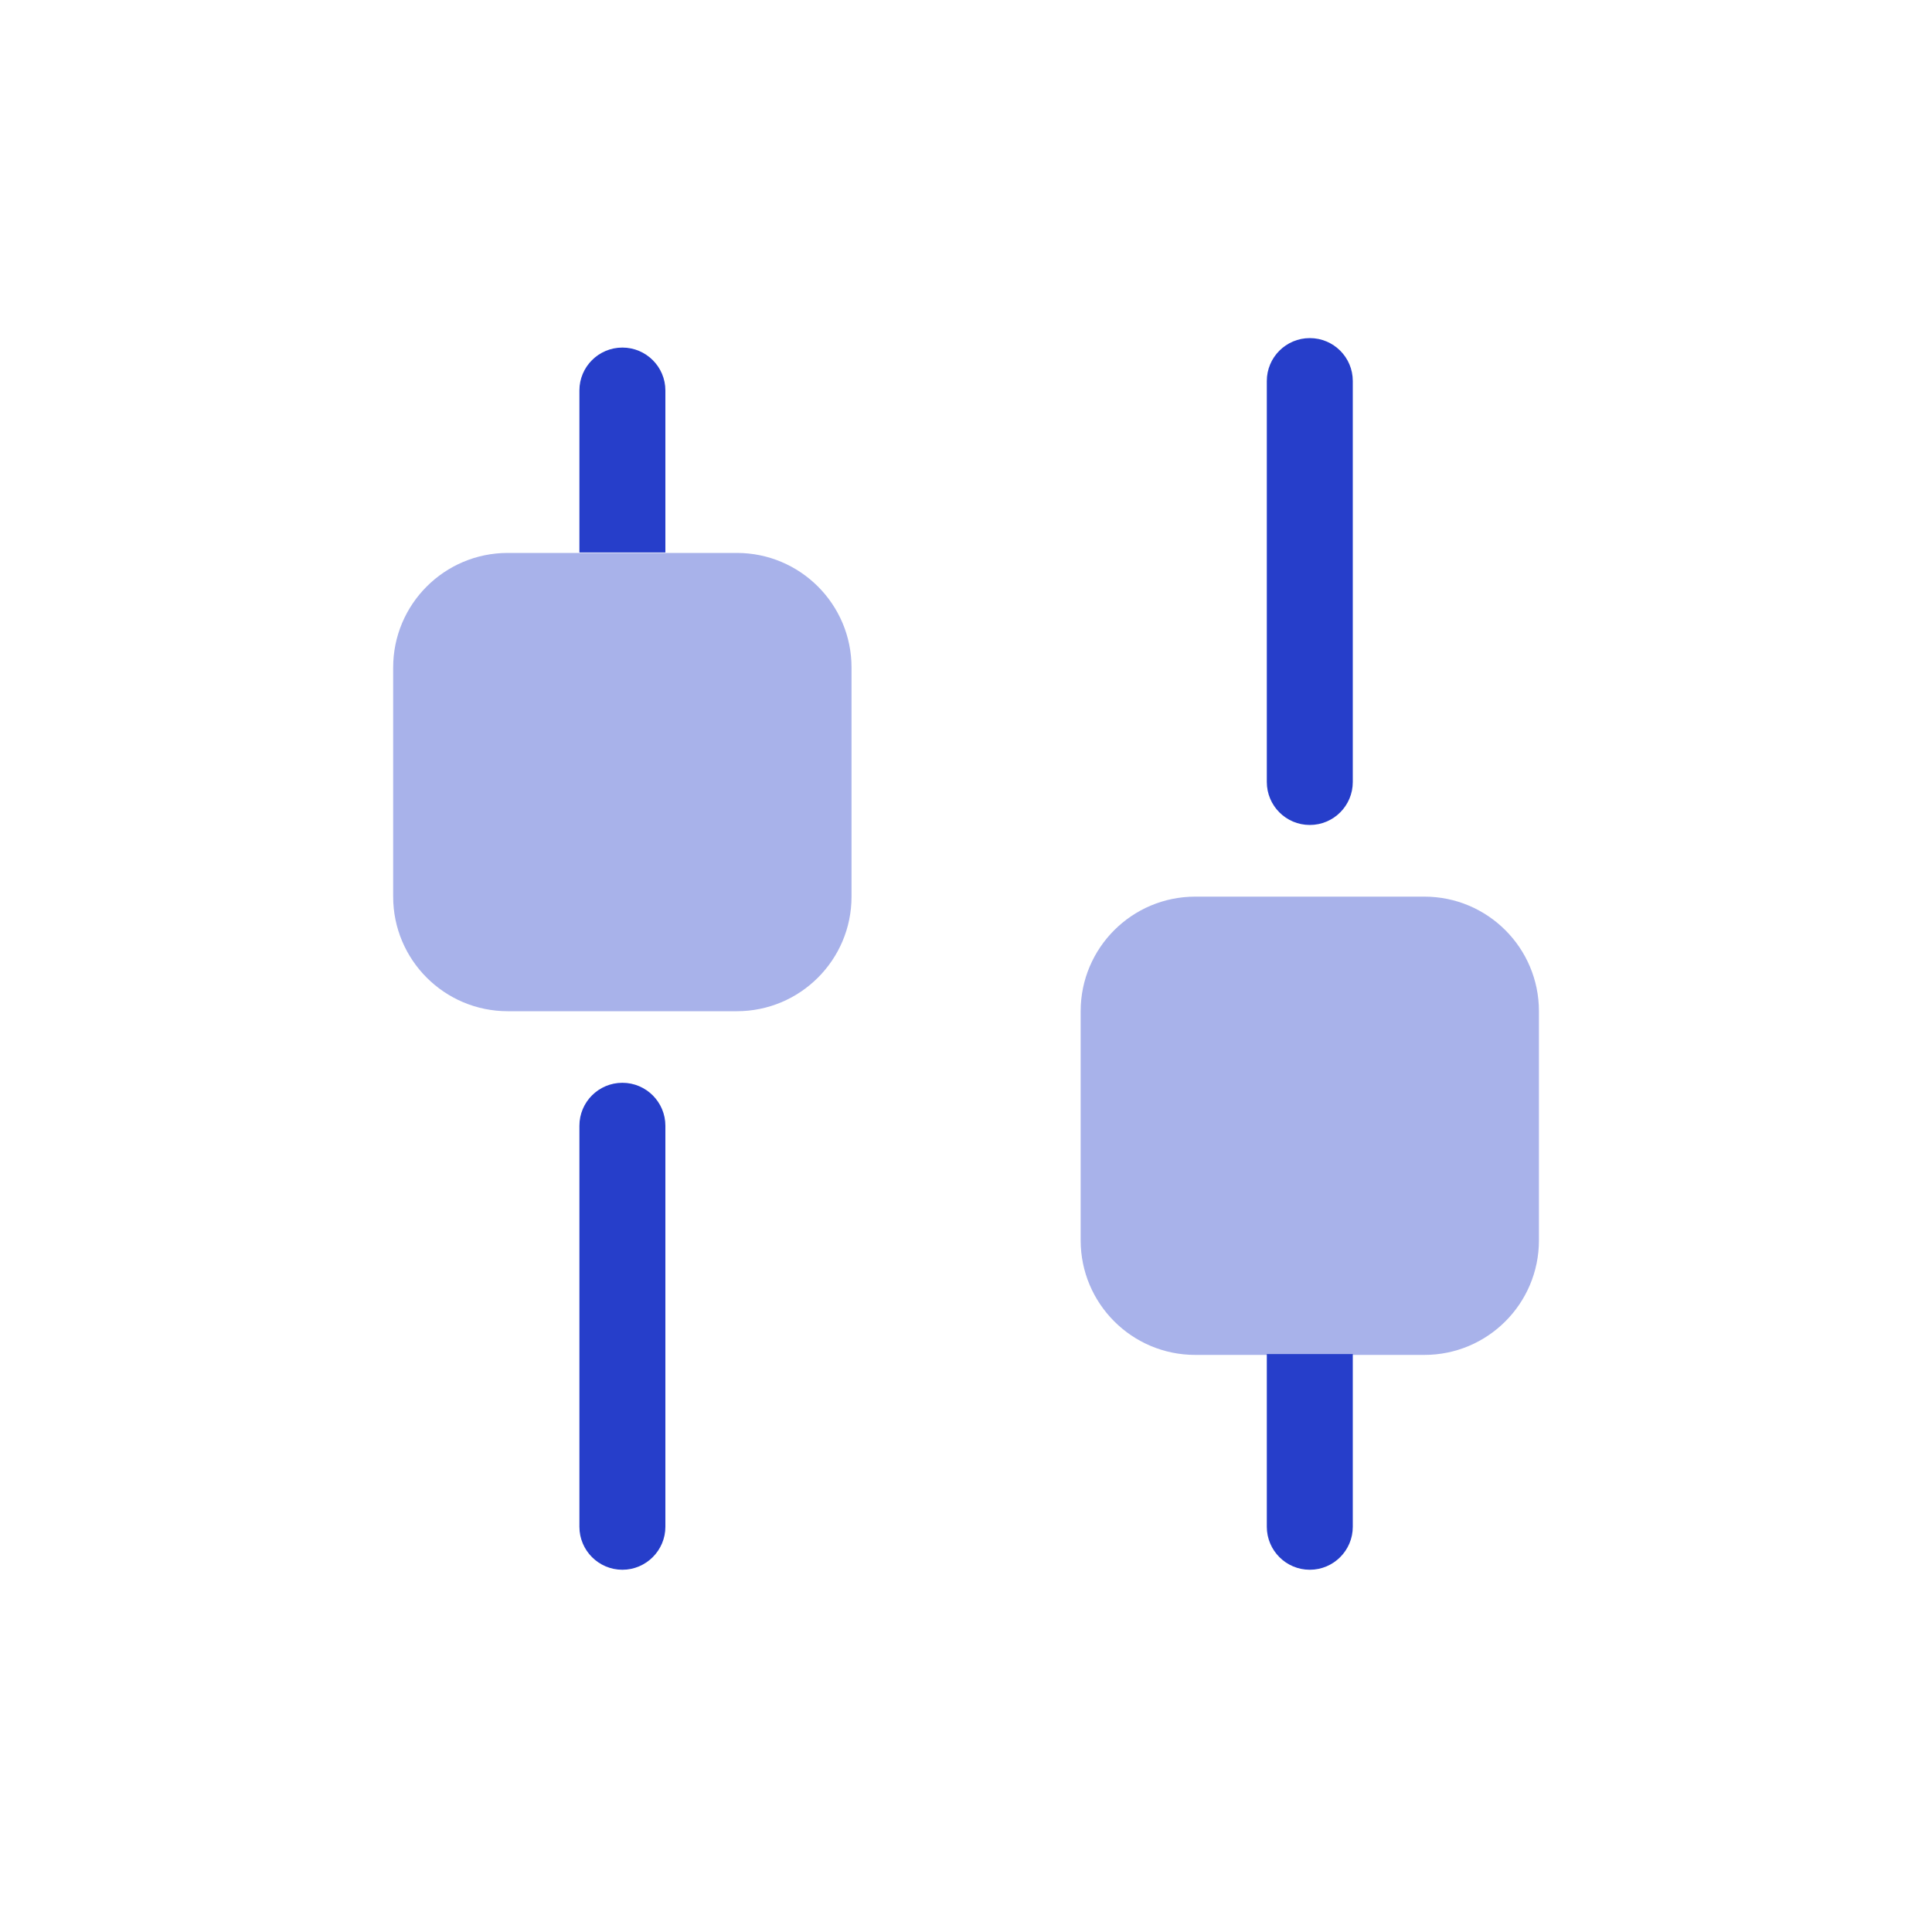<svg xmlns="http://www.w3.org/2000/svg" fill="none" viewBox="0 0 20 20" height="20" width="20">
<path fill="#263ECA" d="M13.559 14.017C13.805 14.017 14.004 14.017 14.004 14.017V15.805C14.004 16.05 13.805 16.25 13.559 16.25C13.313 16.25 13.114 16.05 13.114 15.805V14.017C13.114 14.017 13.313 14.017 13.559 14.017Z" clip-rule="evenodd" fill-rule="evenodd"></path>
<path fill="#263ECA" d="M13.559 3.5C13.805 3.5 14.004 3.699 14.004 3.944V8.095C14.004 8.341 13.805 8.54 13.559 8.54C13.313 8.54 13.114 8.341 13.114 8.095V3.944C13.114 3.699 13.313 3.5 13.559 3.5Z" clip-rule="evenodd" fill-rule="evenodd"></path>
<path fill="#263ECA" d="M6.443 11.209C6.688 11.209 6.888 11.408 6.888 11.654V15.805C6.888 16.05 6.688 16.25 6.443 16.25C6.197 16.25 5.998 16.05 5.998 15.805V11.654C5.998 11.408 6.197 11.209 6.443 11.209Z" clip-rule="evenodd" fill-rule="evenodd"></path>
<path fill="#263ECA" d="M6.443 3.598C6.688 3.598 6.888 3.797 6.888 4.042V5.719C6.888 5.719 6.697 5.719 6.451 5.719C6.206 5.719 5.998 5.719 5.998 5.719V4.042C5.998 3.797 6.197 3.598 6.443 3.598Z" clip-rule="evenodd" fill-rule="evenodd"></path>
<g opacity="0.4">
<path fill="#263ECA" d="M15.931 12.84C15.931 13.495 15.4 14.026 14.745 14.026H12.373C11.718 14.026 11.187 13.495 11.187 12.84V10.468C11.187 9.813 11.718 9.282 12.373 9.282L14.745 9.282C15.4 9.282 15.931 9.813 15.931 10.468L15.931 12.84Z"></path>
<path fill="#263ECA" d="M8.815 9.282C8.815 9.937 8.283 10.468 7.628 10.468L5.256 10.468C4.601 10.468 4.07 9.937 4.07 9.282L4.07 6.91C4.07 6.255 4.601 5.724 5.256 5.724L7.628 5.724C8.283 5.724 8.815 6.255 8.815 6.91V9.282Z"></path>
</g>
</svg>
